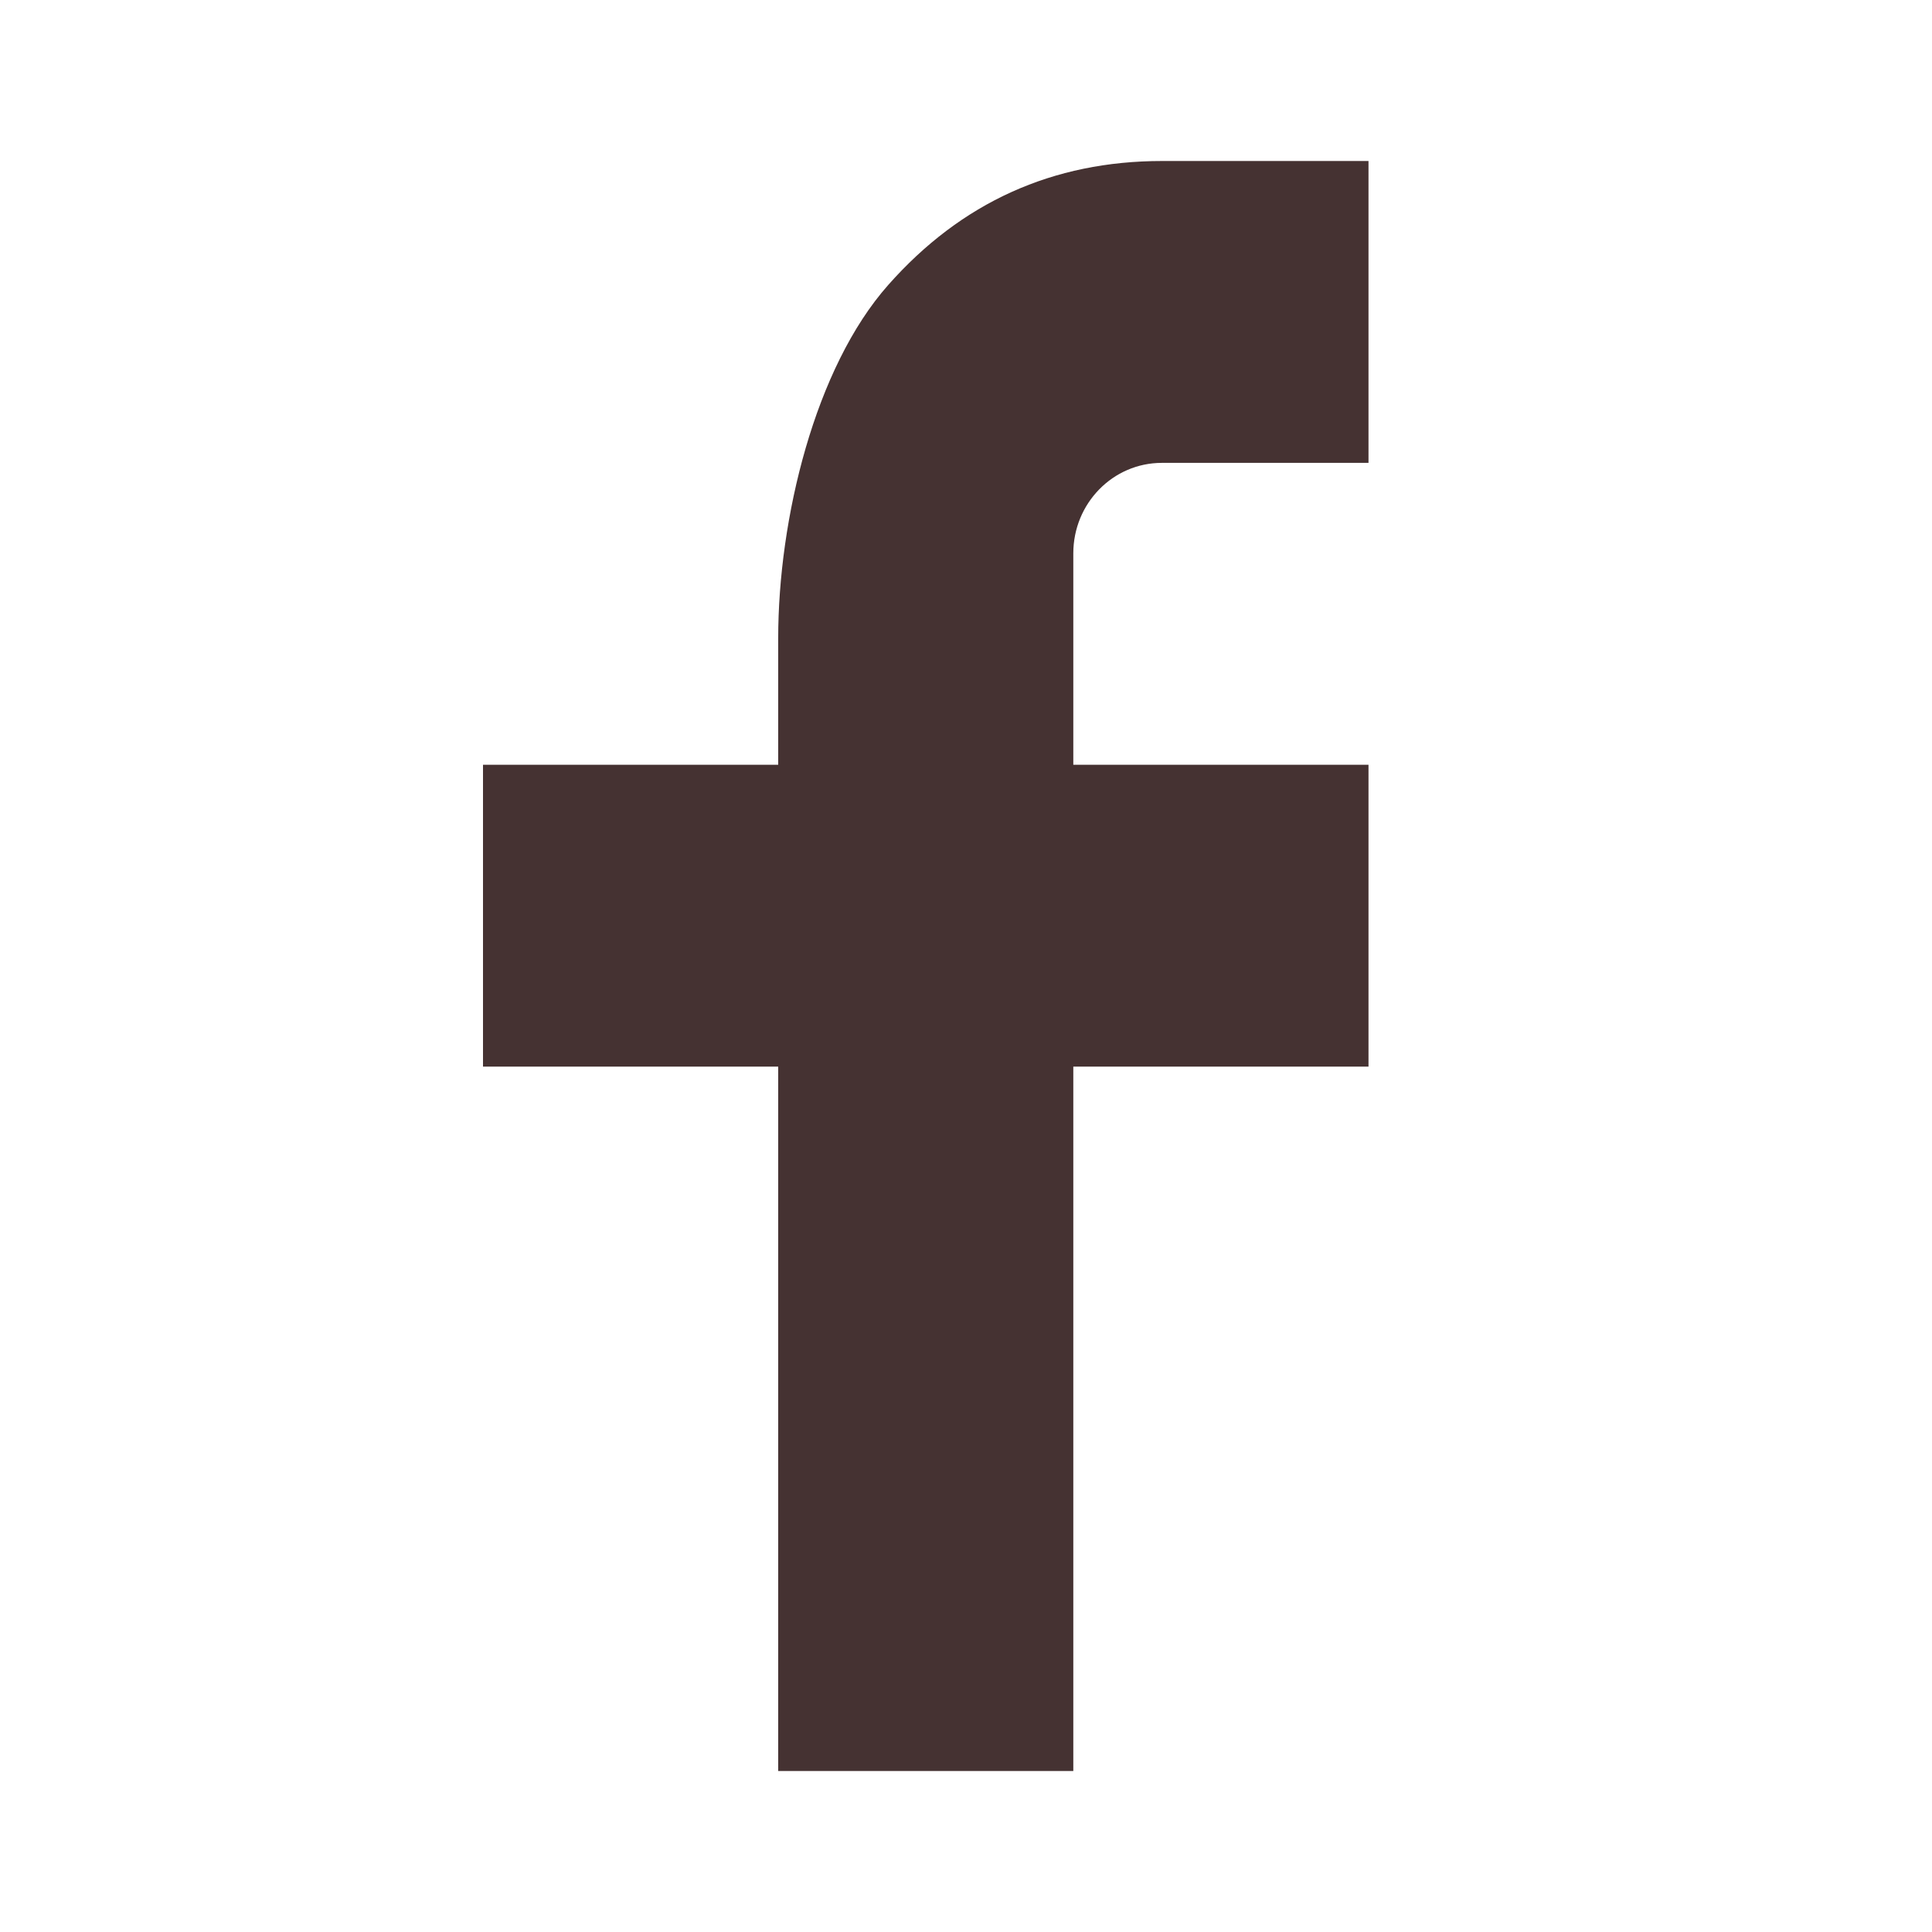 <svg width="24" height="24" viewBox="0 0 24 24" fill="none" xmlns="http://www.w3.org/2000/svg">
<path d="M13.333 9.5H17V13.25H13.333V22H9.667V13.25H6V9.5H9.667V7.931C9.667 6.445 10.124 4.567 11.033 3.541C11.942 2.513 13.078 2 14.438 2H17V5.75H14.433C13.825 5.75 13.333 6.253 13.333 6.874V9.5Z" fill="#453232"/>
</svg>
